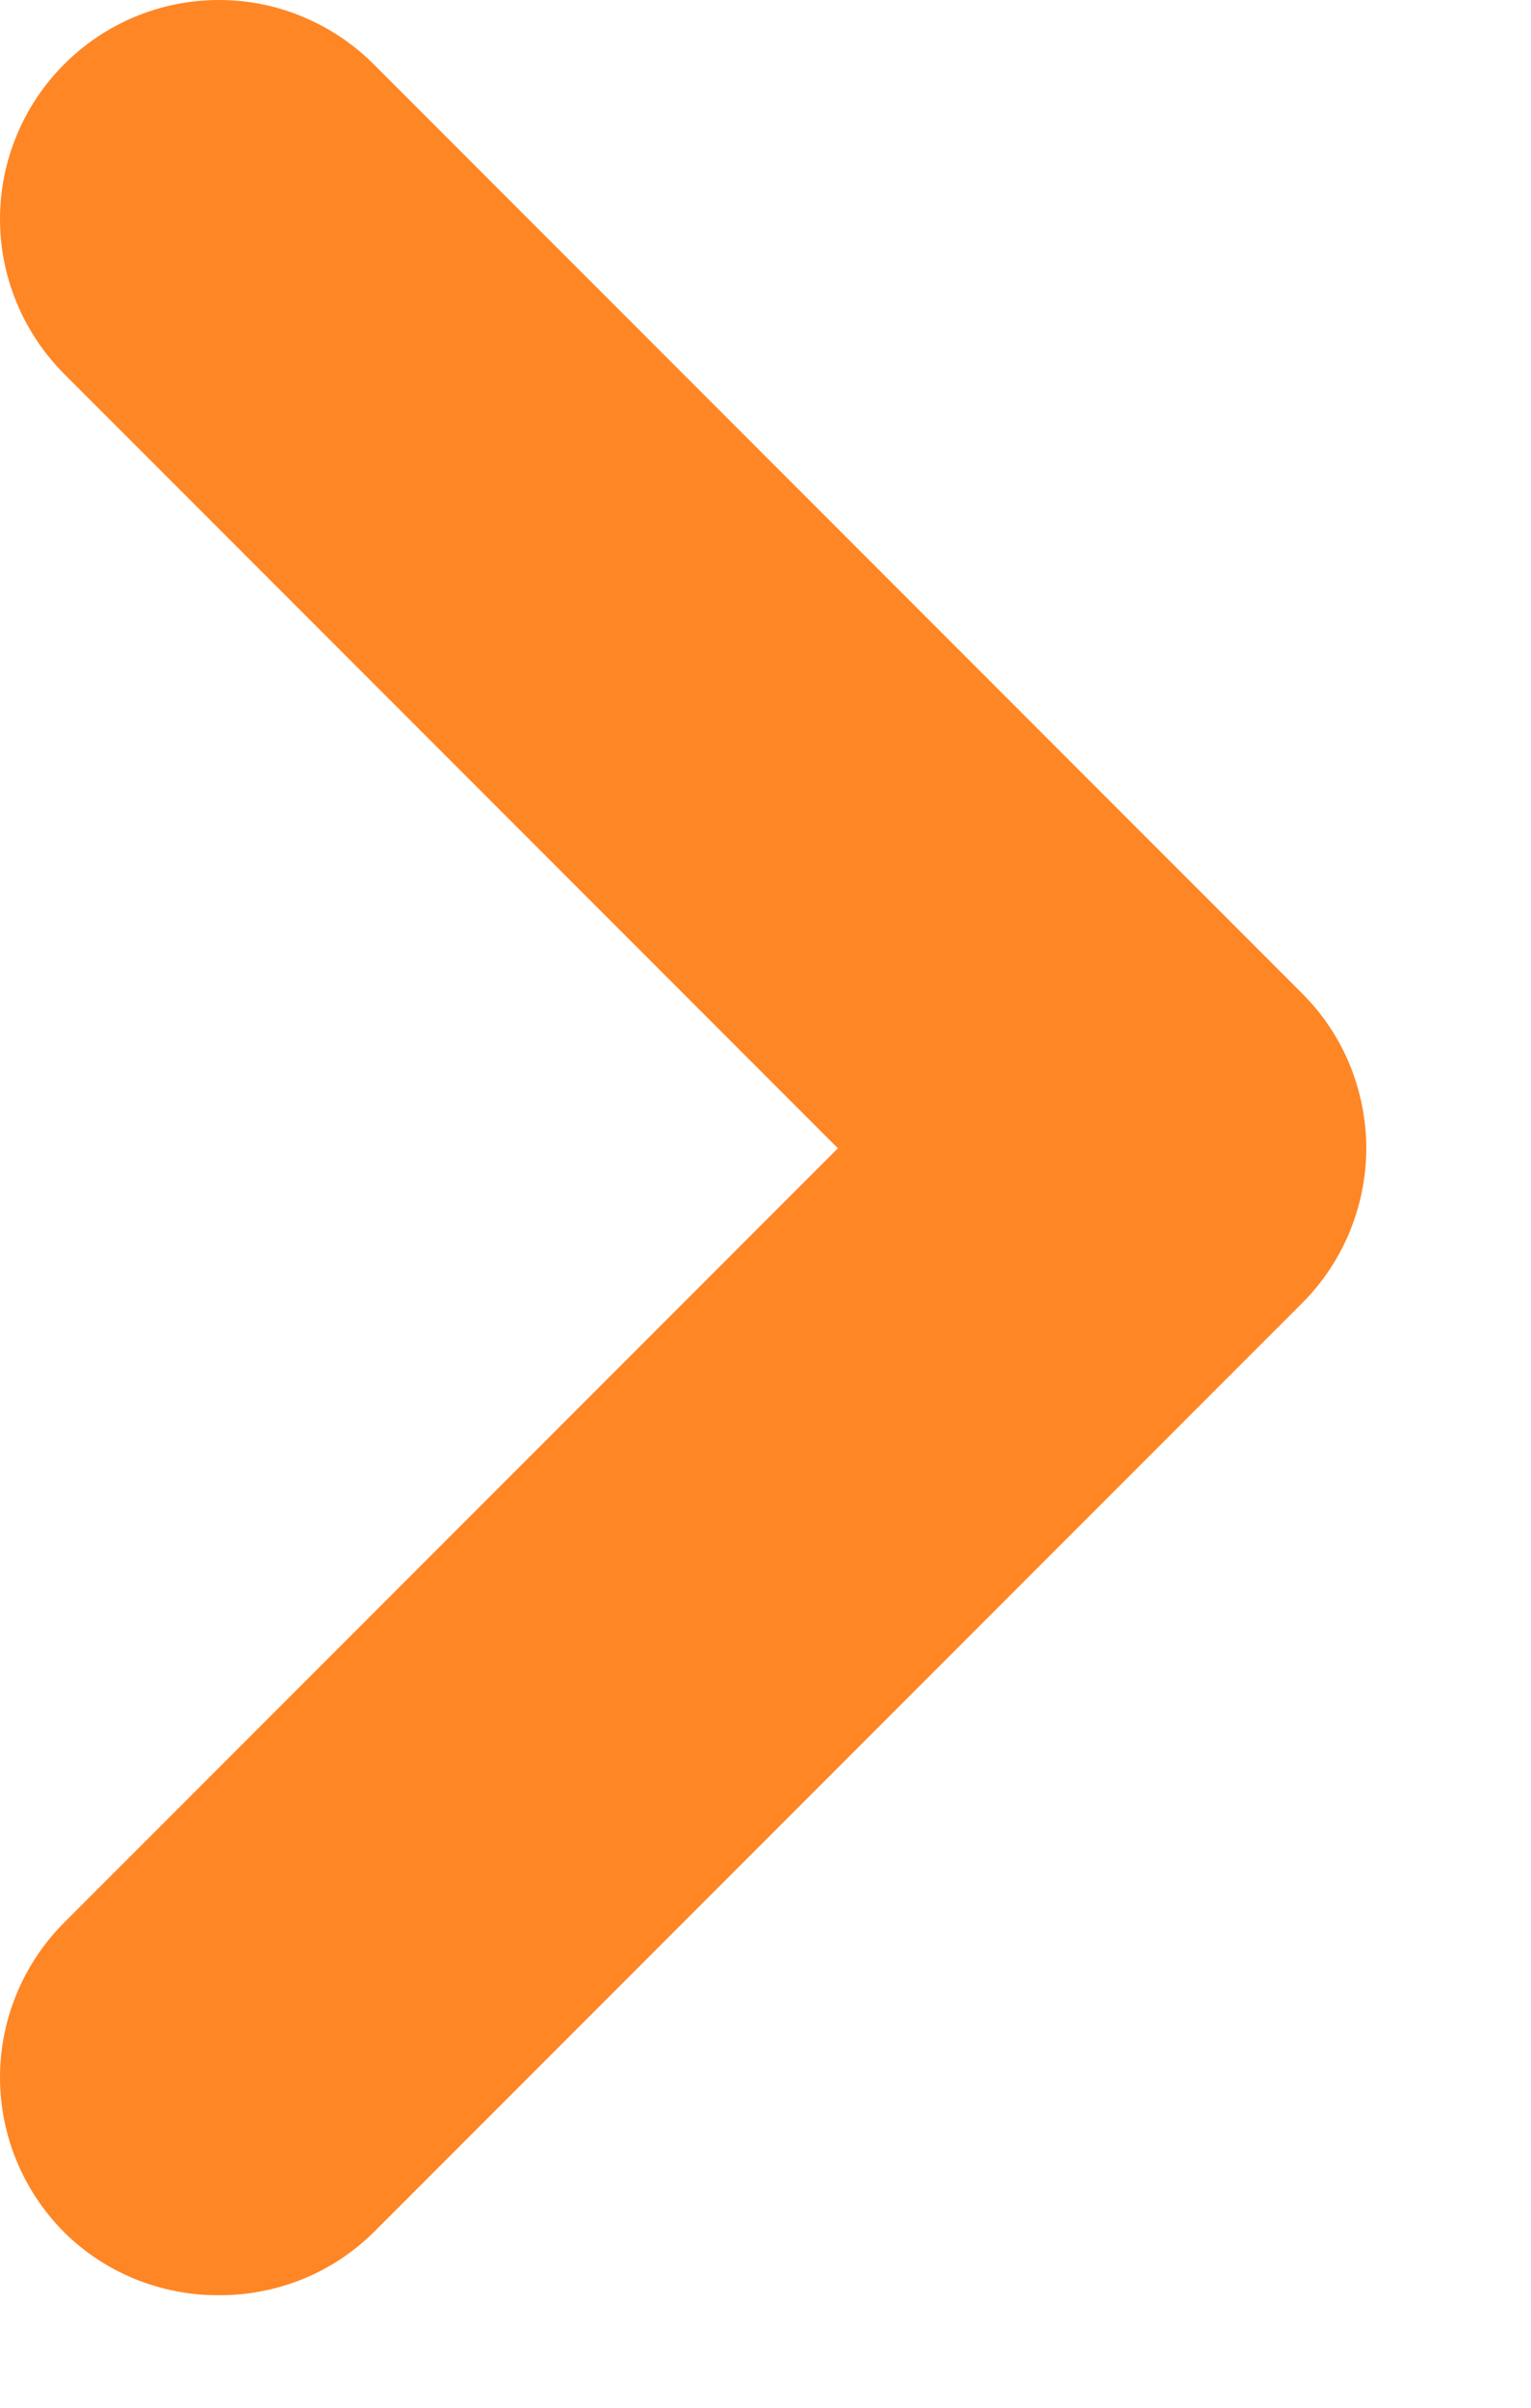 <svg width="7" height="11" viewBox="0 0 7 11" fill="none" xmlns="http://www.w3.org/2000/svg">
<path d="M5.951 4.536L1.711 0.296C1.618 0.202 1.507 0.128 1.385 0.077C1.264 0.026 1.133 0 1.001 0C0.869 0 0.738 0.026 0.616 0.077C0.494 0.128 0.384 0.202 0.291 0.296C0.105 0.483 0 0.737 0 1.001C0 1.265 0.105 1.518 0.291 1.706L3.831 5.246L0.291 8.786C0.105 8.973 0 9.227 0 9.491C0 9.755 0.105 10.008 0.291 10.196C0.384 10.289 0.495 10.362 0.617 10.412C0.739 10.461 0.869 10.487 1.001 10.486C1.132 10.487 1.263 10.461 1.385 10.412C1.507 10.362 1.617 10.289 1.711 10.196L5.951 5.956C6.045 5.863 6.119 5.752 6.17 5.63C6.22 5.509 6.247 5.378 6.247 5.246C6.247 5.114 6.22 4.983 6.17 4.861C6.119 4.739 6.045 4.629 5.951 4.536Z" fill="#FF8625"/>
</svg>
